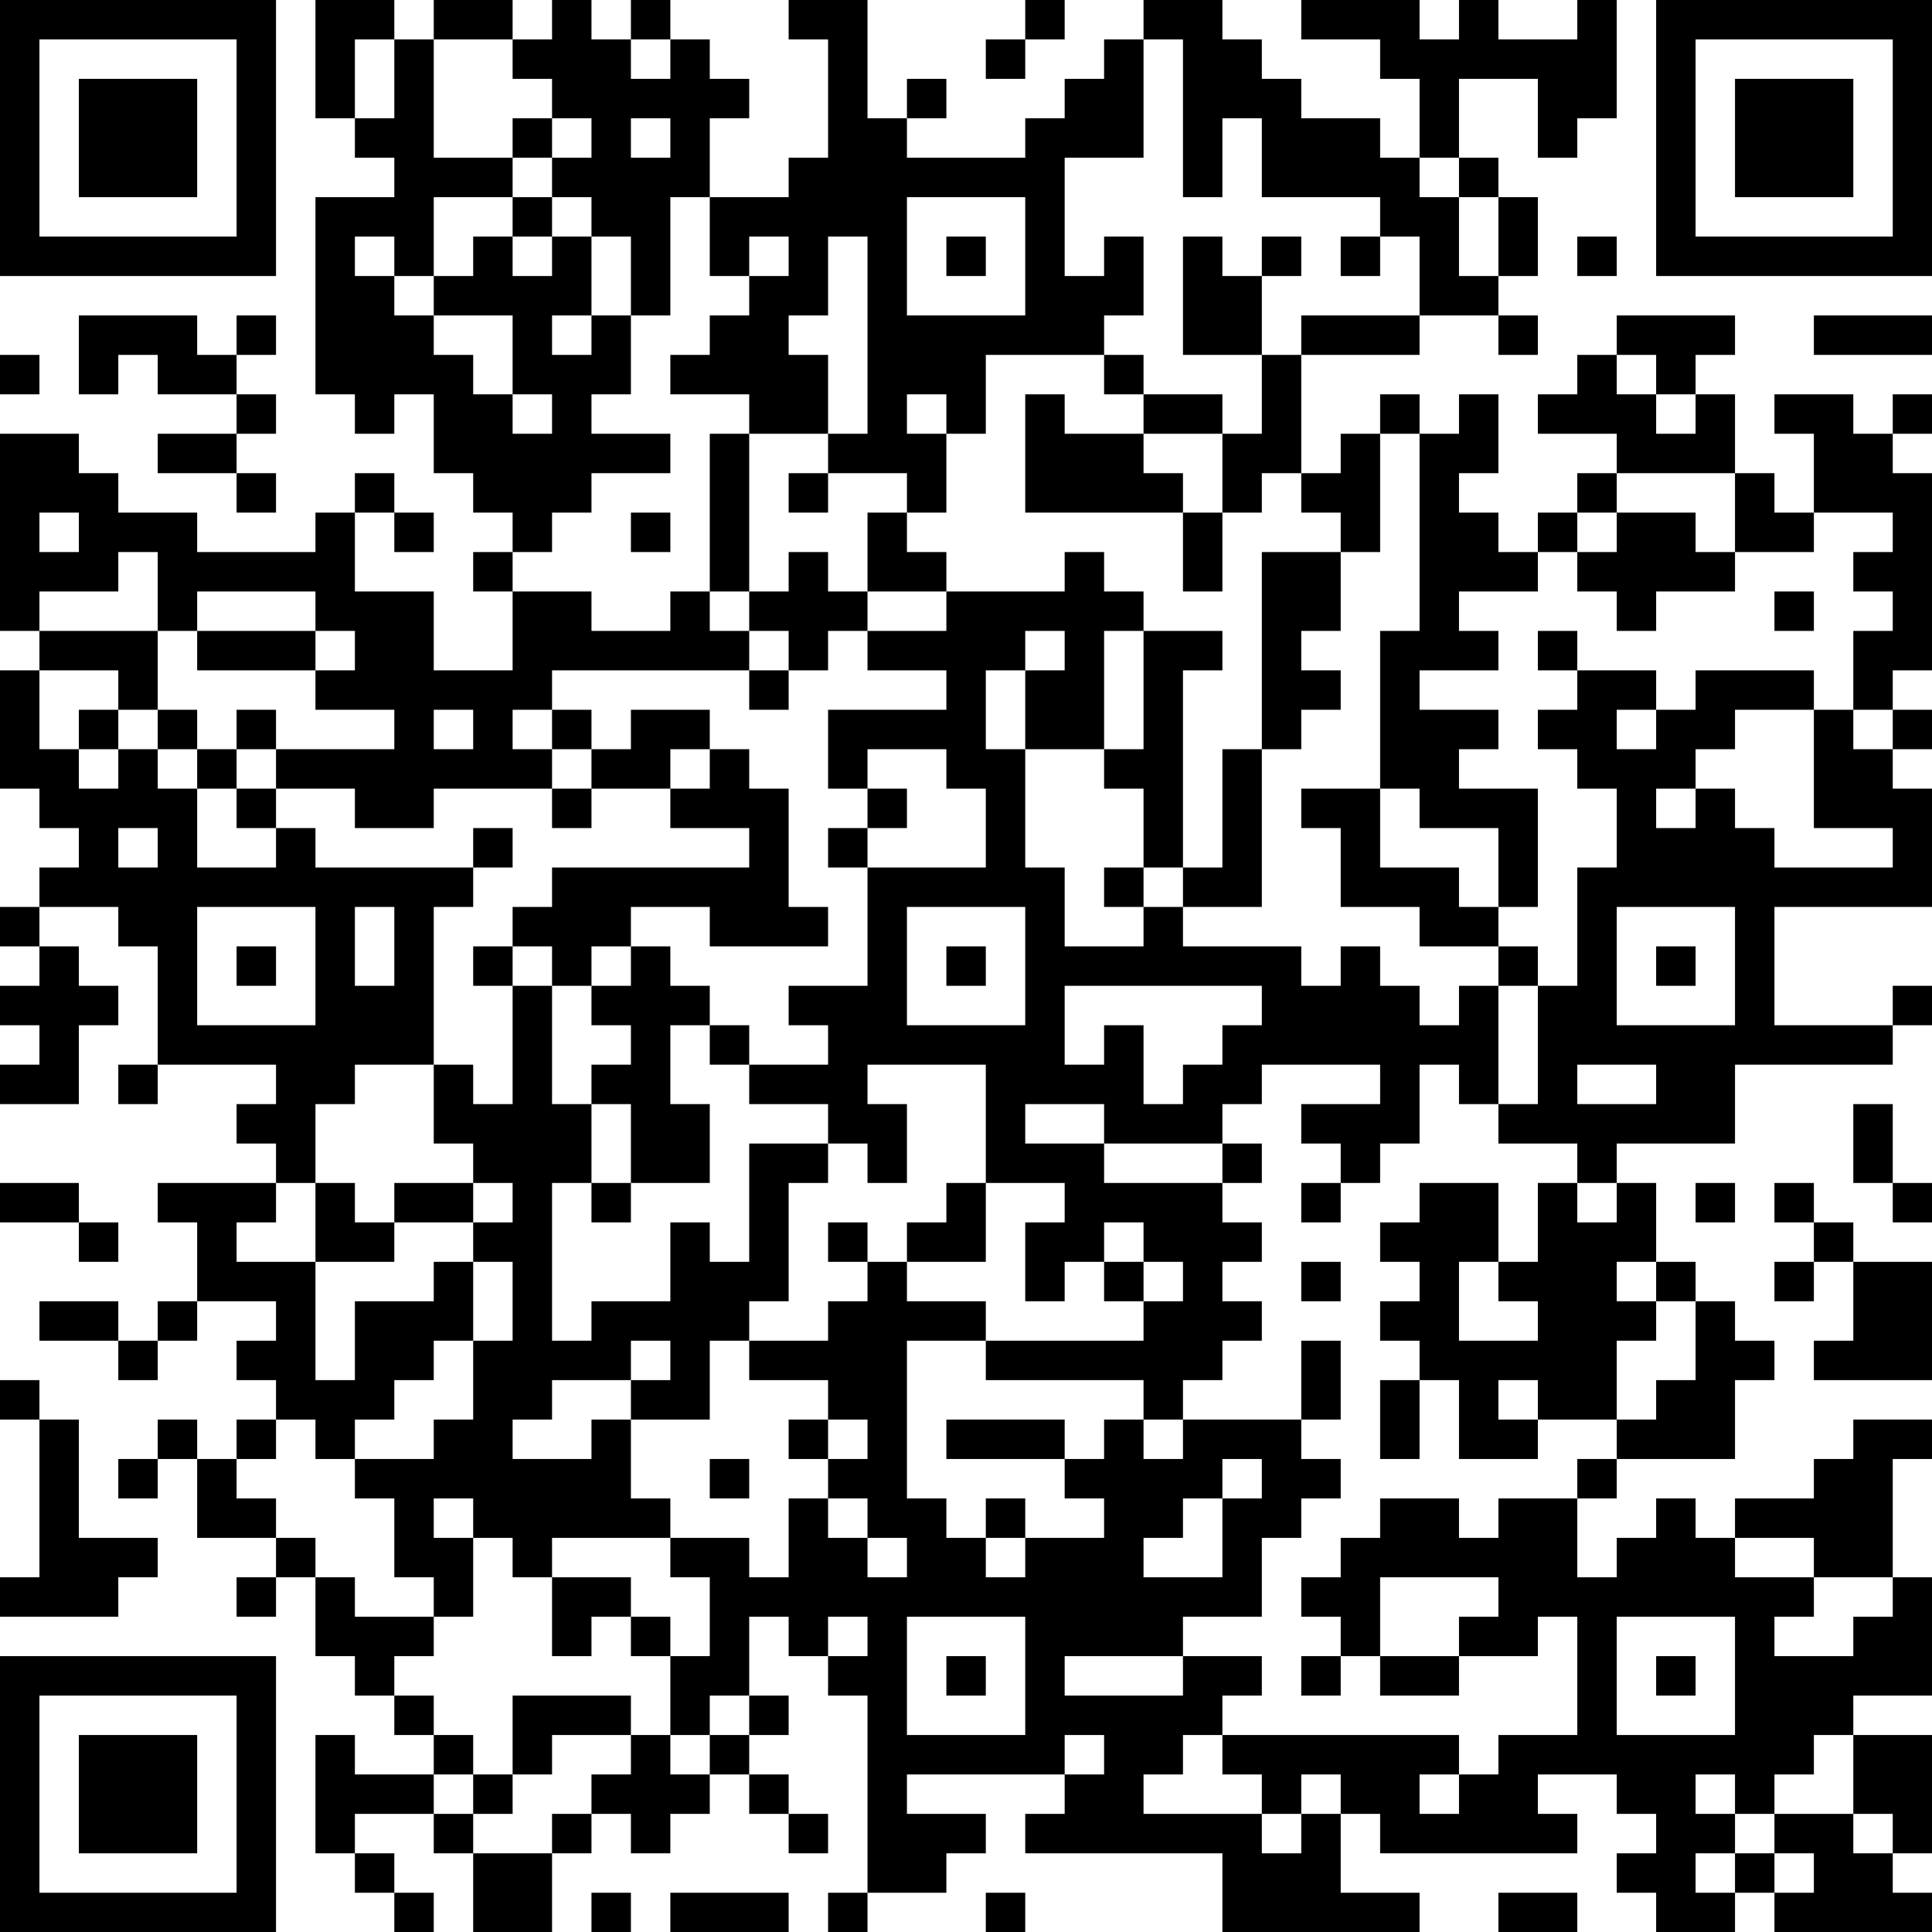<?xml version="1.0" encoding="UTF-8"?>
<svg xmlns="http://www.w3.org/2000/svg" version="1.1" width="100" height="100" viewBox="0 0 100 100"><rect x="0" y="0" width="100" height="100" fill="#ffffff"/><g transform="scale(2.041)"><g transform="translate(0,0)"><path fill-rule="evenodd" d="M8 0L8 3L9 3L9 4L10 4L10 5L8 5L8 10L9 10L9 11L10 11L10 10L11 10L11 12L12 12L12 13L13 13L13 14L12 14L12 15L13 15L13 17L11 17L11 15L9 15L9 13L10 13L10 14L11 14L11 13L10 13L10 12L9 12L9 13L8 13L8 14L5 14L5 13L3 13L3 12L2 12L2 11L0 11L0 16L1 16L1 17L0 17L0 20L1 20L1 21L2 21L2 22L1 22L1 23L0 23L0 24L1 24L1 25L0 25L0 26L1 26L1 27L0 27L0 28L2 28L2 26L3 26L3 25L2 25L2 24L1 24L1 23L3 23L3 24L4 24L4 27L3 27L3 28L4 28L4 27L7 27L7 28L6 28L6 29L7 29L7 30L4 30L4 31L5 31L5 33L4 33L4 34L3 34L3 33L1 33L1 34L3 34L3 35L4 35L4 34L5 34L5 33L7 33L7 34L6 34L6 35L7 35L7 36L6 36L6 37L5 37L5 36L4 36L4 37L3 37L3 38L4 38L4 37L5 37L5 39L7 39L7 40L6 40L6 41L7 41L7 40L8 40L8 42L9 42L9 43L10 43L10 44L11 44L11 45L9 45L9 44L8 44L8 47L9 47L9 48L10 48L10 49L11 49L11 48L10 48L10 47L9 47L9 46L11 46L11 47L12 47L12 49L14 49L14 47L15 47L15 46L16 46L16 47L17 47L17 46L18 46L18 45L19 45L19 46L20 46L20 47L21 47L21 46L20 46L20 45L19 45L19 44L20 44L20 43L19 43L19 41L20 41L20 42L21 42L21 43L22 43L22 48L21 48L21 49L22 49L22 48L24 48L24 47L25 47L25 46L23 46L23 45L27 45L27 46L26 46L26 47L31 47L31 49L36 49L36 48L34 48L34 46L35 46L35 47L40 47L40 46L39 46L39 45L41 45L41 46L42 46L42 47L41 47L41 48L42 48L42 49L44 49L44 48L45 48L45 49L49 49L49 48L48 48L48 47L49 47L49 44L47 44L47 43L49 43L49 40L48 40L48 37L49 37L49 36L47 36L47 37L46 37L46 38L44 38L44 39L43 39L43 38L42 38L42 39L41 39L41 40L40 40L40 38L41 38L41 37L44 37L44 35L45 35L45 34L44 34L44 33L43 33L43 32L42 32L42 30L41 30L41 29L44 29L44 27L48 27L48 26L49 26L49 25L48 25L48 26L45 26L45 23L49 23L49 20L48 20L48 19L49 19L49 18L48 18L48 17L49 17L49 12L48 12L48 11L49 11L49 10L48 10L48 11L47 11L47 10L45 10L45 11L46 11L46 13L45 13L45 12L44 12L44 10L43 10L43 9L44 9L44 8L41 8L41 9L40 9L40 10L39 10L39 11L41 11L41 12L40 12L40 13L39 13L39 14L38 14L38 13L37 13L37 12L38 12L38 10L37 10L37 11L36 11L36 10L35 10L35 11L34 11L34 12L33 12L33 9L36 9L36 8L38 8L38 9L39 9L39 8L38 8L38 7L39 7L39 5L38 5L38 4L37 4L37 2L39 2L39 4L40 4L40 3L41 3L41 0L40 0L40 1L38 1L38 0L37 0L37 1L36 1L36 0L33 0L33 1L35 1L35 2L36 2L36 4L35 4L35 3L33 3L33 2L32 2L32 1L31 1L31 0L29 0L29 1L28 1L28 2L27 2L27 3L26 3L26 4L23 4L23 3L24 3L24 2L23 2L23 3L22 3L22 0L20 0L20 1L21 1L21 4L20 4L20 5L18 5L18 3L19 3L19 2L18 2L18 1L17 1L17 0L16 0L16 1L15 1L15 0L14 0L14 1L13 1L13 0L11 0L11 1L10 1L10 0ZM26 0L26 1L25 1L25 2L26 2L26 1L27 1L27 0ZM9 1L9 3L10 3L10 1ZM11 1L11 4L13 4L13 5L11 5L11 7L10 7L10 6L9 6L9 7L10 7L10 8L11 8L11 9L12 9L12 10L13 10L13 11L14 11L14 10L13 10L13 8L11 8L11 7L12 7L12 6L13 6L13 7L14 7L14 6L15 6L15 8L14 8L14 9L15 9L15 8L16 8L16 10L15 10L15 11L17 11L17 12L15 12L15 13L14 13L14 14L13 14L13 15L15 15L15 16L17 16L17 15L18 15L18 16L19 16L19 17L14 17L14 18L13 18L13 19L14 19L14 20L11 20L11 21L9 21L9 20L7 20L7 19L10 19L10 18L8 18L8 17L9 17L9 16L8 16L8 15L5 15L5 16L4 16L4 14L3 14L3 15L1 15L1 16L4 16L4 18L3 18L3 17L1 17L1 19L2 19L2 20L3 20L3 19L4 19L4 20L5 20L5 22L7 22L7 21L8 21L8 22L12 22L12 23L11 23L11 27L9 27L9 28L8 28L8 30L7 30L7 31L6 31L6 32L8 32L8 35L9 35L9 33L11 33L11 32L12 32L12 34L11 34L11 35L10 35L10 36L9 36L9 37L8 37L8 36L7 36L7 37L6 37L6 38L7 38L7 39L8 39L8 40L9 40L9 41L11 41L11 42L10 42L10 43L11 43L11 44L12 44L12 45L11 45L11 46L12 46L12 47L14 47L14 46L15 46L15 45L16 45L16 44L17 44L17 45L18 45L18 44L19 44L19 43L18 43L18 44L17 44L17 42L18 42L18 40L17 40L17 39L19 39L19 40L20 40L20 38L21 38L21 39L22 39L22 40L23 40L23 39L22 39L22 38L21 38L21 37L22 37L22 36L21 36L21 35L19 35L19 34L21 34L21 33L22 33L22 32L23 32L23 33L25 33L25 34L23 34L23 38L24 38L24 39L25 39L25 40L26 40L26 39L28 39L28 38L27 38L27 37L28 37L28 36L29 36L29 37L30 37L30 36L33 36L33 37L34 37L34 38L33 38L33 39L32 39L32 41L30 41L30 42L27 42L27 43L30 43L30 42L32 42L32 43L31 43L31 44L30 44L30 45L29 45L29 46L32 46L32 47L33 47L33 46L34 46L34 45L33 45L33 46L32 46L32 45L31 45L31 44L37 44L37 45L36 45L36 46L37 46L37 45L38 45L38 44L40 44L40 41L39 41L39 42L37 42L37 41L38 41L38 40L35 40L35 42L34 42L34 41L33 41L33 40L34 40L34 39L35 39L35 38L37 38L37 39L38 39L38 38L40 38L40 37L41 37L41 36L42 36L42 35L43 35L43 33L42 33L42 32L41 32L41 33L42 33L42 34L41 34L41 36L39 36L39 35L38 35L38 36L39 36L39 37L37 37L37 35L36 35L36 34L35 34L35 33L36 33L36 32L35 32L35 31L36 31L36 30L38 30L38 32L37 32L37 34L39 34L39 33L38 33L38 32L39 32L39 30L40 30L40 31L41 31L41 30L40 30L40 29L38 29L38 28L39 28L39 25L40 25L40 22L41 22L41 20L40 20L40 19L39 19L39 18L40 18L40 17L42 17L42 18L41 18L41 19L42 19L42 18L43 18L43 17L46 17L46 18L44 18L44 19L43 19L43 20L42 20L42 21L43 21L43 20L44 20L44 21L45 21L45 22L48 22L48 21L46 21L46 18L47 18L47 19L48 19L48 18L47 18L47 16L48 16L48 15L47 15L47 14L48 14L48 13L46 13L46 14L44 14L44 12L41 12L41 13L40 13L40 14L39 14L39 15L37 15L37 16L38 16L38 17L36 17L36 18L38 18L38 19L37 19L37 20L39 20L39 23L38 23L38 21L36 21L36 20L35 20L35 16L36 16L36 11L35 11L35 14L34 14L34 13L33 13L33 12L32 12L32 13L31 13L31 11L32 11L32 9L33 9L33 8L36 8L36 6L35 6L35 5L32 5L32 3L31 3L31 5L30 5L30 1L29 1L29 4L27 4L27 7L28 7L28 6L29 6L29 8L28 8L28 9L25 9L25 11L24 11L24 10L23 10L23 11L24 11L24 13L23 13L23 12L21 12L21 11L22 11L22 6L21 6L21 8L20 8L20 9L21 9L21 11L19 11L19 10L17 10L17 9L18 9L18 8L19 8L19 7L20 7L20 6L19 6L19 7L18 7L18 5L17 5L17 8L16 8L16 6L15 6L15 5L14 5L14 4L15 4L15 3L14 3L14 2L13 2L13 1ZM16 1L16 2L17 2L17 1ZM13 3L13 4L14 4L14 3ZM16 3L16 4L17 4L17 3ZM36 4L36 5L37 5L37 7L38 7L38 5L37 5L37 4ZM13 5L13 6L14 6L14 5ZM23 5L23 8L26 8L26 5ZM24 6L24 7L25 7L25 6ZM30 6L30 9L32 9L32 7L33 7L33 6L32 6L32 7L31 7L31 6ZM34 6L34 7L35 7L35 6ZM40 6L40 7L41 7L41 6ZM2 8L2 10L3 10L3 9L4 9L4 10L6 10L6 11L4 11L4 12L6 12L6 13L7 13L7 12L6 12L6 11L7 11L7 10L6 10L6 9L7 9L7 8L6 8L6 9L5 9L5 8ZM46 8L46 9L49 9L49 8ZM0 9L0 10L1 10L1 9ZM28 9L28 10L29 10L29 11L27 11L27 10L26 10L26 13L30 13L30 15L31 15L31 13L30 13L30 12L29 12L29 11L31 11L31 10L29 10L29 9ZM41 9L41 10L42 10L42 11L43 11L43 10L42 10L42 9ZM18 11L18 15L19 15L19 16L20 16L20 17L19 17L19 18L20 18L20 17L21 17L21 16L22 16L22 17L24 17L24 18L21 18L21 20L22 20L22 21L21 21L21 22L22 22L22 25L20 25L20 26L21 26L21 27L19 27L19 26L18 26L18 25L17 25L17 24L16 24L16 23L18 23L18 24L21 24L21 23L20 23L20 20L19 20L19 19L18 19L18 18L16 18L16 19L15 19L15 18L14 18L14 19L15 19L15 20L14 20L14 21L15 21L15 20L17 20L17 21L19 21L19 22L14 22L14 23L13 23L13 24L12 24L12 25L13 25L13 28L12 28L12 27L11 27L11 29L12 29L12 30L10 30L10 31L9 31L9 30L8 30L8 32L10 32L10 31L12 31L12 32L13 32L13 34L12 34L12 36L11 36L11 37L9 37L9 38L10 38L10 40L11 40L11 41L12 41L12 39L13 39L13 40L14 40L14 42L15 42L15 41L16 41L16 42L17 42L17 41L16 41L16 40L14 40L14 39L17 39L17 38L16 38L16 36L18 36L18 34L19 34L19 33L20 33L20 30L21 30L21 29L22 29L22 30L23 30L23 28L22 28L22 27L25 27L25 30L24 30L24 31L23 31L23 32L25 32L25 30L27 30L27 31L26 31L26 33L27 33L27 32L28 32L28 33L29 33L29 34L25 34L25 35L29 35L29 36L30 36L30 35L31 35L31 34L32 34L32 33L31 33L31 32L32 32L32 31L31 31L31 30L32 30L32 29L31 29L31 28L32 28L32 27L35 27L35 28L33 28L33 29L34 29L34 30L33 30L33 31L34 31L34 30L35 30L35 29L36 29L36 27L37 27L37 28L38 28L38 25L39 25L39 24L38 24L38 23L37 23L37 22L35 22L35 20L33 20L33 21L34 21L34 23L36 23L36 24L38 24L38 25L37 25L37 26L36 26L36 25L35 25L35 24L34 24L34 25L33 25L33 24L30 24L30 23L32 23L32 19L33 19L33 18L34 18L34 17L33 17L33 16L34 16L34 14L32 14L32 19L31 19L31 22L30 22L30 17L31 17L31 16L29 16L29 15L28 15L28 14L27 14L27 15L24 15L24 14L23 14L23 13L22 13L22 15L21 15L21 14L20 14L20 15L19 15L19 11ZM20 12L20 13L21 13L21 12ZM1 13L1 14L2 14L2 13ZM16 13L16 14L17 14L17 13ZM41 13L41 14L40 14L40 15L41 15L41 16L42 16L42 15L44 15L44 14L43 14L43 13ZM22 15L22 16L24 16L24 15ZM45 15L45 16L46 16L46 15ZM5 16L5 17L8 17L8 16ZM26 16L26 17L25 17L25 19L26 19L26 22L27 22L27 24L29 24L29 23L30 23L30 22L29 22L29 20L28 20L28 19L29 19L29 16L28 16L28 19L26 19L26 17L27 17L27 16ZM39 16L39 17L40 17L40 16ZM2 18L2 19L3 19L3 18ZM4 18L4 19L5 19L5 20L6 20L6 21L7 21L7 20L6 20L6 19L7 19L7 18L6 18L6 19L5 19L5 18ZM11 18L11 19L12 19L12 18ZM17 19L17 20L18 20L18 19ZM22 19L22 20L23 20L23 21L22 21L22 22L25 22L25 20L24 20L24 19ZM3 21L3 22L4 22L4 21ZM12 21L12 22L13 22L13 21ZM28 22L28 23L29 23L29 22ZM5 23L5 26L8 26L8 23ZM9 23L9 25L10 25L10 23ZM23 23L23 26L26 26L26 23ZM41 23L41 26L44 26L44 23ZM6 24L6 25L7 25L7 24ZM13 24L13 25L14 25L14 28L15 28L15 30L14 30L14 34L15 34L15 33L17 33L17 31L18 31L18 32L19 32L19 29L21 29L21 28L19 28L19 27L18 27L18 26L17 26L17 28L18 28L18 30L16 30L16 28L15 28L15 27L16 27L16 26L15 26L15 25L16 25L16 24L15 24L15 25L14 25L14 24ZM24 24L24 25L25 25L25 24ZM42 24L42 25L43 25L43 24ZM27 25L27 27L28 27L28 26L29 26L29 28L30 28L30 27L31 27L31 26L32 26L32 25ZM40 27L40 28L42 28L42 27ZM26 28L26 29L28 29L28 30L31 30L31 29L28 29L28 28ZM47 28L47 30L48 30L48 31L49 31L49 30L48 30L48 28ZM0 30L0 31L2 31L2 32L3 32L3 31L2 31L2 30ZM12 30L12 31L13 31L13 30ZM15 30L15 31L16 31L16 30ZM43 30L43 31L44 31L44 30ZM45 30L45 31L46 31L46 32L45 32L45 33L46 33L46 32L47 32L47 34L46 34L46 35L49 35L49 32L47 32L47 31L46 31L46 30ZM21 31L21 32L22 32L22 31ZM28 31L28 32L29 32L29 33L30 33L30 32L29 32L29 31ZM33 32L33 33L34 33L34 32ZM16 34L16 35L14 35L14 36L13 36L13 37L15 37L15 36L16 36L16 35L17 35L17 34ZM33 34L33 36L34 36L34 34ZM0 35L0 36L1 36L1 40L0 40L0 41L3 41L3 40L4 40L4 39L2 39L2 36L1 36L1 35ZM35 35L35 37L36 37L36 35ZM20 36L20 37L21 37L21 36ZM24 36L24 37L27 37L27 36ZM18 37L18 38L19 38L19 37ZM31 37L31 38L30 38L30 39L29 39L29 40L31 40L31 38L32 38L32 37ZM11 38L11 39L12 39L12 38ZM25 38L25 39L26 39L26 38ZM44 39L44 40L46 40L46 41L45 41L45 42L47 42L47 41L48 41L48 40L46 40L46 39ZM21 41L21 42L22 42L22 41ZM23 41L23 44L26 44L26 41ZM41 41L41 44L44 44L44 41ZM24 42L24 43L25 43L25 42ZM33 42L33 43L34 43L34 42ZM35 42L35 43L37 43L37 42ZM42 42L42 43L43 43L43 42ZM13 43L13 45L12 45L12 46L13 46L13 45L14 45L14 44L16 44L16 43ZM27 44L27 45L28 45L28 44ZM46 44L46 45L45 45L45 46L44 46L44 45L43 45L43 46L44 46L44 47L43 47L43 48L44 48L44 47L45 47L45 48L46 48L46 47L45 47L45 46L47 46L47 47L48 47L48 46L47 46L47 44ZM15 48L15 49L16 49L16 48ZM17 48L17 49L20 49L20 48ZM25 48L25 49L26 49L26 48ZM38 48L38 49L40 49L40 48ZM0 0L0 7L7 7L7 0ZM1 1L1 6L6 6L6 1ZM2 2L2 5L5 5L5 2ZM42 0L42 7L49 7L49 0ZM43 1L43 6L48 6L48 1ZM44 2L44 5L47 5L47 2ZM0 42L0 49L7 49L7 42ZM1 43L1 48L6 48L6 43ZM2 44L2 47L5 47L5 44Z" fill="#000000"/></g></g></svg>
